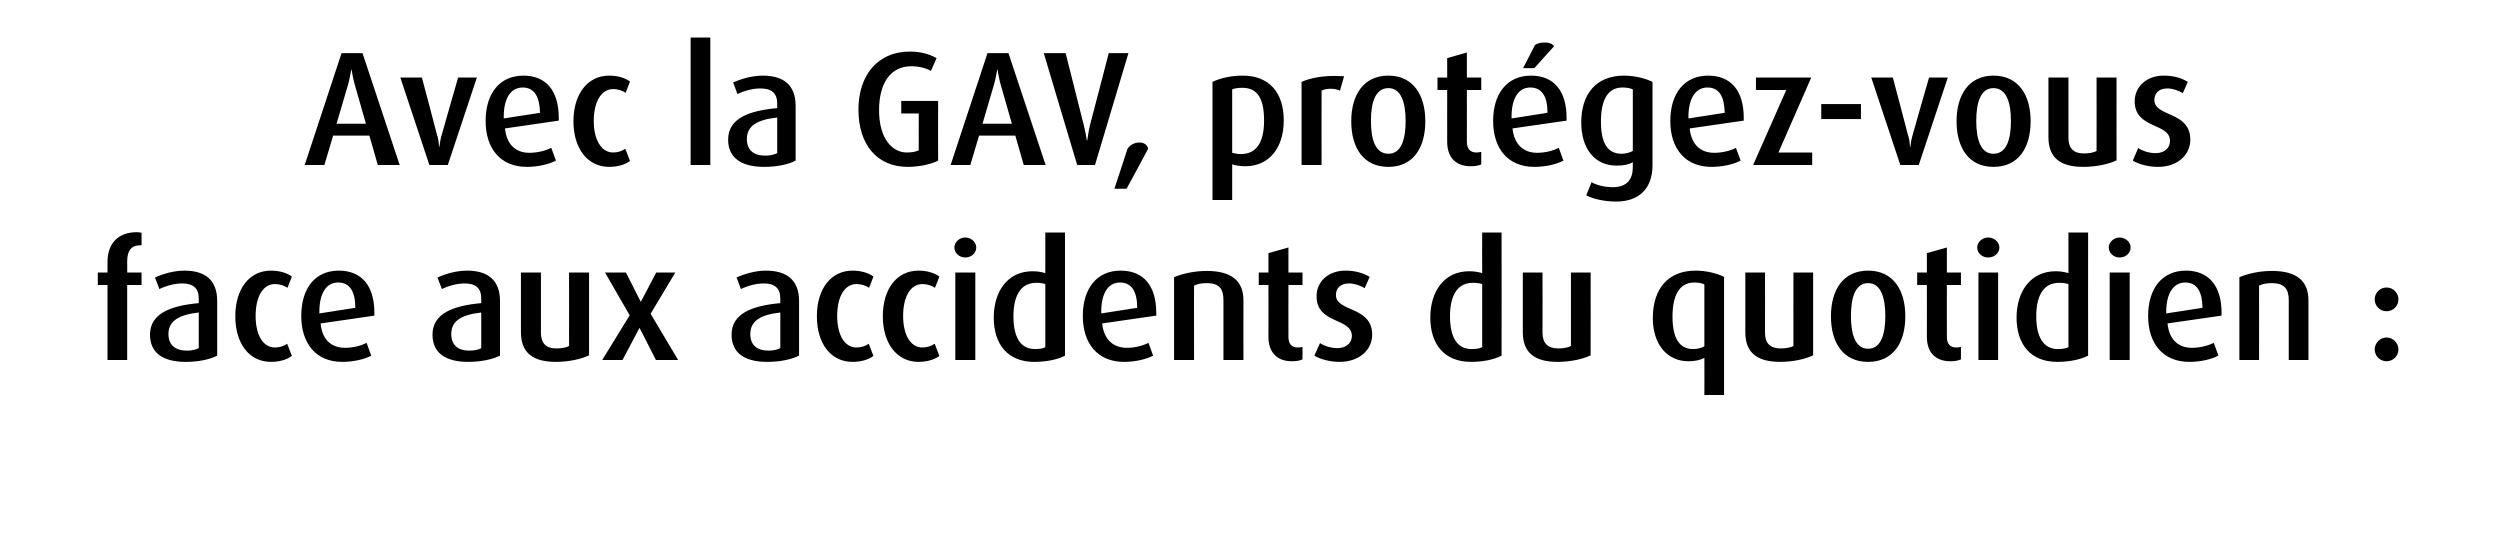 <?xml version="1.0" standalone="no"?><!DOCTYPE svg PUBLIC "-//W3C//DTD SVG 1.1//EN" "http://www.w3.org/Graphics/SVG/1.1/DTD/svg11.dtd"><svg xmlns="http://www.w3.org/2000/svg" version="1.1" width="800px" height="176.2px" viewBox="0 -12 800 176.2" style="top:-12px"><desc>Avec la GAV, prot gez vous face aux accidents du quotidien :</desc><defs/><g id="Polygon47577"><path d="m40.7 79.2l0 24l-6.3 0l0-24l-3.1 0l0-4l3.1 0c0 0 0-3.44 0-3.4c0-5.9 3.4-9.5 9.4-9.5c.7 0 1 .1 1.5.2c.02-.05 0 4 0 4c0 0-.5-.04-.5 0c-2.9 0-4.1 1.9-4.1 5.1c.04 0 0 3.6 0 3.6l4.6 0l0 4l-4.6 0zm18.7 24.6c-7.4 0-11.4-3-11.4-8.7c0-6.9 6.8-9.3 15.6-10.1c0 0 0-1.5 0-1.5c0-3.3-1.8-4.8-5.3-4.8c-2.5 0-5.3.8-7.3 1.8c0 0-1.4-3.7-1.4-3.7c2.6-1.2 6.1-2.2 9.4-2.2c6.5 0 10.5 2.9 10.5 9.7c0 0 0 17.5 0 17.5c-2.3 1.2-5.9 2-10.1 2zm4.2-15.8c-6.2.7-9.7 2.6-9.7 6.9c0 3.4 2.1 5.3 5.9 5.3c1.5 0 2.9-.3 3.8-.8c0 0 0-11.4 0-11.4zm23.1 15.8c-6.9 0-11.4-5.8-11.4-14.6c0-8.9 4.6-14.6 11.4-14.6c2.7 0 5.1.7 6.7 1.9c0 0-1.4 3.6-1.4 3.6c-1-.7-2.5-1.2-4-1.2c-3.9 0-6.2 4.1-6.2 10.2c0 6 2.3 10.1 6.2 10.1c1.5 0 2.9-.5 3.9-1.2c0 0 1.5 3.9 1.5 3.9c-1.6 1.2-4 1.9-6.7 1.9zm15.9-12.3c.4 4.9 3.2 7.8 7.8 7.8c2.6 0 5.3-.7 6.9-1.6c0 0 1.5 4.1 1.5 4.1c-2.2 1.2-5.7 2-9.3 2c-8.4 0-13.1-5.9-13.1-14.7c0-8.8 4.4-14.5 12-14.5c7.3 0 11.4 4.8 11.4 13.5c.03.04 0 .9 0 .9c0 0-17.23 2.52-17.2 2.5zm5.6-13.1c-4 0-6 3.8-6 9.3c0 .02 0 .6 0 .6c0 0 11.55-1.82 11.5-1.8c0-5.1-1.7-8.1-5.5-8.1zm41.6 25.4c-7.4 0-11.4-3-11.4-8.7c0-6.9 6.8-9.3 15.6-10.1c0 0 0-1.5 0-1.5c0-3.3-1.8-4.8-5.3-4.8c-2.5 0-5.3.8-7.3 1.8c0 0-1.4-3.7-1.4-3.7c2.6-1.2 6.1-2.2 9.5-2.2c6.4 0 10.5 2.9 10.5 9.7c0 0 0 17.5 0 17.5c-2.4 1.2-6 2-10.2 2zm4.2-15.8c-6.2.7-9.6 2.6-9.6 6.9c0 3.4 2 5.3 5.8 5.3c1.5 0 3-.3 3.8-.8c0 0 0-11.4 0-11.4zm23.9 15.8c-7.4 0-11.2-2.9-11.2-9.5c.03-.02 0-19.1 0-19.1l6.4 0c0 0-.02 19.28 0 19.3c0 3.3 1.6 5 4.9 5c1.5 0 3.1-.2 4.1-.8c.02.05 0-23.5 0-23.5l6.4 0c0 0-.03 26.46 0 26.5c-2.4 1.2-6.6 2.1-10.6 2.1zm32-.6l-5.2-10.2l-.1 0l-5.4 10.2l-6.5 0l8.8-14.3l-7.9-13.7l6.7 0l4.7 9.3l.1 0l4.9-9.3l6.1 0l-7.9 13.2l8.8 14.8l-7.1 0zm35.6.6c-7.4 0-11.4-3-11.4-8.7c0-6.9 6.8-9.3 15.6-10.1c0 0 0-1.5 0-1.5c0-3.3-1.8-4.8-5.3-4.8c-2.5 0-5.3.8-7.3 1.8c0 0-1.4-3.7-1.4-3.7c2.6-1.2 6.1-2.2 9.4-2.2c6.5 0 10.6 2.9 10.6 9.7c0 0 0 17.5 0 17.5c-2.4 1.2-6 2-10.2 2zm4.2-15.8c-6.2.7-9.6 2.6-9.6 6.9c0 3.4 2 5.3 5.8 5.3c1.5 0 2.9-.3 3.8-.8c0 0 0-11.4 0-11.4zm23.1 15.8c-6.9 0-11.4-5.8-11.4-14.6c0-8.9 4.6-14.6 11.4-14.6c2.7 0 5.1.7 6.7 1.9c0 0-1.4 3.6-1.4 3.6c-1-.7-2.5-1.2-4-1.2c-3.9 0-6.2 4.1-6.2 10.2c0 6 2.3 10.1 6.2 10.1c1.5 0 2.9-.5 3.9-1.2c0 0 1.5 3.9 1.5 3.9c-1.6 1.2-4 1.9-6.7 1.9zm21.1 0c-6.8 0-11.4-5.8-11.4-14.6c0-8.9 4.6-14.6 11.4-14.6c2.7 0 5.1.7 6.7 1.9c0 0-1.4 3.6-1.4 3.6c-1-.7-2.5-1.2-4-1.2c-3.9 0-6.2 4.1-6.2 10.2c0 6 2.3 10.1 6.2 10.1c1.5 0 2.9-.5 3.9-1.2c0 0 1.5 3.9 1.5 3.9c-1.6 1.2-4 1.9-6.7 1.9zm15-33.4c-1.9 0-3.5-1.4-3.5-3.2c0-1.7 1.6-3.2 3.5-3.2c1.9 0 3.5 1.5 3.5 3.2c0 1.8-1.6 3.2-3.5 3.2zm-3.2 32.8l0-28l6.4 0l0 28l-6.4 0zm25.2.6c-8.2 0-12.9-5.4-12.9-14.2c0-8.3 4.4-14.8 12.4-14.8c1.5 0 2.8.2 4.1.6c.03 0 0-13 0-13l6.3 0c0 0 .02 39.36 0 39.4c-2.2 1.2-5.8 2-9.9 2zm3.6-24.9c-.9-.3-1.8-.4-2.9-.4c-5.4 0-7.3 4.8-7.3 10.7c0 6.3 2 10.5 6.9 10.5c1.5 0 2.6-.2 3.3-.6c0 0 0-20.2 0-20.2zm18.2 12.6c.5 4.9 3.3 7.8 7.9 7.8c2.5 0 5.3-.7 6.9-1.6c0 0 1.5 4.1 1.5 4.1c-2.3 1.2-5.8 2-9.3 2c-8.5 0-13.2-5.9-13.2-14.7c0-8.8 4.5-14.5 12.1-14.5c7.3 0 11.4 4.8 11.4 13.5c0 .04 0 .9 0 .9c0 0-17.27 2.52-17.3 2.5zm5.7-13.1c-4 0-6 3.8-6 9.3c-.03.02 0 .6 0 .6c0 0 11.51-1.82 11.5-1.8c0-5.1-1.7-8.1-5.5-8.1zm33.1 24.8c0 0 .02-19.17 0-19.2c0-3.6-1.4-5.4-5.3-5.4c-1.6 0-2.9.2-4.1.8c-.04-.05 0 23.8 0 23.8l-6.4 0c0 0 .02-26.5 0-26.5c2.9-1.2 6.6-2 10.5-2c8.1 0 11.7 3.4 11.7 9.4c-.03-.02 0 19.1 0 19.1l-6.4 0zm21.9.4c-4.7 0-7.5-2.8-7.5-7.8c.03.04 0-16.6 0-16.6l-3.1 0l0-4l3.1 0l0-6.2l6.4-1.8l0 8l4.5 0l0 4l-4.5 0c0 0-.03 16.64 0 16.6c0 2.2 1 3.4 3 3.4c.6 0 1.1-.1 1.5-.2c0 0 0 4 0 4c-.8.4-2 .6-3.4.6zm15.3.2c-3 0-6.2-.8-8.1-2c0 0 1.8-4 1.8-4c1.7 1.1 3.8 1.6 5.6 1.6c2.8 0 4.6-1.7 4.6-3.9c0-5.9-11.3-3.7-11.3-12.7c0-4.8 3.9-8.2 9.2-8.2c3.1 0 5.6.7 7.8 2c0 0-1.6 3.6-1.6 3.6c-1.5-.9-3.4-1.5-5-1.5c-2.8 0-4.2 1.6-4.2 3.7c0 5.5 11.6 3.5 11.6 12.7c0 4.8-4.1 8.7-10.4 8.7zm42 0c-8.3 0-13-5.4-13-14.2c0-8.3 4.4-14.8 12.4-14.8c1.6 0 2.8.2 4.2.6c-.05 0 0-13 0-13l6.2 0c0 0 .05 39.36 0 39.4c-2.2 1.2-5.8 2-9.8 2zm3.6-24.9c-1-.3-1.9-.4-3-.4c-5.4 0-7.3 4.8-7.3 10.7c0 6.3 2 10.5 6.9 10.5c1.5 0 2.6-.2 3.4-.6c0 0 0-20.2 0-20.2zm24.2 24.9c-7.4 0-11.2-2.9-11.2-9.5c.01-.02 0-19.1 0-19.1l6.3 0c0 0 .05 19.28 0 19.3c0 3.3 1.7 5 5 5c1.4 0 3.1-.2 4.1-.8c0 .05 0-23.5 0-23.5l6.3 0c0 0 .04 26.46 0 26.5c-2.4 1.2-6.5 2.1-10.5 2.1zm46.9 10.6c0 0 .04-11.86 0-11.9c-1.2.7-3 1.1-5.1 1.1c-6.9 0-11.4-5.5-11.4-13.8c0-9.3 4.8-15.2 13.7-15.2c3.5 0 6.9.9 9.1 2c.03.05 0 37.8 0 37.8l-6.3 0zm0-35.4c-.8-.4-2-.6-3.2-.6c-4.8 0-7 4.1-7 10.9c0 6.6 2 10.4 6.6 10.4c1.5 0 2.8-.4 3.6-.9c0 0 0-19.8 0-19.8zm24.3 24.8c-7.4 0-11.2-2.9-11.2-9.5c-.01-.02 0-19.1 0-19.1l6.3 0c0 0 .04 19.28 0 19.3c0 3.3 1.6 5 5 5c1.4 0 3.1-.2 4.1-.8c-.02.05 0-23.5 0-23.5l6.3 0c0 0 .03 26.46 0 26.5c-2.4 1.2-6.5 2.1-10.5 2.1zm28.1 0c-8 0-11.9-6.1-11.9-14.6c0-8.4 3.9-14.6 11.9-14.6c8 0 11.9 6.2 11.9 14.6c0 8.5-3.9 14.6-11.9 14.6zm0-25.2c-4.1 0-5.5 4.6-5.5 10.5c0 5.9 1.4 10.5 5.5 10.5c4.1 0 5.5-4.6 5.5-10.5c0-5.8-1.4-10.5-5.5-10.5zm26.3 25c-4.7 0-7.5-2.8-7.5-7.8c.03.04 0-16.6 0-16.6l-3.1 0l0-4l3.1 0l0-6.2l6.4-1.8l0 8l4.5 0l0 4l-4.5 0c0 0-.03 16.64 0 16.6c0 2.2 1 3.4 3 3.4c.6 0 1.1-.1 1.5-.2c0 0 0 4 0 4c-.8.4-2 .6-3.4.6zm12.1-33.2c-1.9 0-3.5-1.4-3.5-3.2c0-1.7 1.6-3.2 3.5-3.2c2 0 3.6 1.5 3.6 3.2c0 1.8-1.6 3.2-3.6 3.2zm-3.1 32.8l0-28l6.3 0l0 28l-6.3 0zm25.2.6c-8.3 0-13-5.4-13-14.2c0-8.3 4.5-14.8 12.5-14.8c1.5 0 2.7.2 4.1.6c-.03 0 0-13 0-13l6.3 0c0 0-.04 39.36 0 39.4c-2.3 1.2-5.9 2-9.9 2zm3.6-24.9c-1-.3-1.9-.4-3-.4c-5.4 0-7.3 4.8-7.3 10.7c0 6.3 2.1 10.5 6.9 10.5c1.5 0 2.6-.2 3.4-.6c0 0 0-20.2 0-20.2zm16.4-8.5c-1.9 0-3.5-1.4-3.5-3.2c0-1.7 1.6-3.2 3.5-3.2c1.9 0 3.5 1.5 3.5 3.2c0 1.8-1.6 3.2-3.5 3.2zm-3.2 32.8l0-28l6.4 0l0 28l-6.4 0zm18.5-11.7c.5 4.9 3.2 7.8 7.8 7.8c2.6 0 5.3-.7 7-1.6c0 0 1.5 4.1 1.5 4.1c-2.3 1.2-5.8 2-9.3 2c-8.5 0-13.2-5.9-13.2-14.7c0-8.8 4.5-14.5 12.1-14.5c7.2 0 11.4 4.8 11.4 13.5c-.05.04 0 .9 0 .9c0 0-17.31 2.52-17.3 2.5zm5.7-13.1c-4 0-6.1 3.8-6.1 9.3c.02.02 0 .6 0 .6c0 0 11.57-1.82 11.6-1.8c-.1-5.1-1.7-8.1-5.5-8.1zm33.1 24.8c0 0-.02-19.17 0-19.2c0-3.6-1.5-5.4-5.4-5.4c-1.5 0-2.9.2-4.1.8c.01-.05 0 23.8 0 23.8l-6.3 0c0 0-.03-26.5 0-26.5c2.9-1.2 6.5-2 10.4-2c8.2 0 11.7 3.4 11.7 9.4c.02-.02 0 19.1 0 19.1l-6.3 0zm31.3-15.6c-2.1 0-3.8-1.7-3.8-3.8c0-2.1 1.7-3.8 3.8-3.8c2.1 0 3.8 1.7 3.8 3.8c0 2.1-1.7 3.8-3.8 3.8zm0 16c-2.1 0-3.8-1.7-3.8-3.8c0-2 1.7-3.8 3.8-3.8c2.1 0 3.8 1.8 3.8 3.8c0 2.1-1.7 3.8-3.8 3.8z" stroke="none" fill="#000"/></g><g id="Polygon47576"><path d="m120.9 40.8l-2.7-9.4l-11.6 0l-2.8 9.4l-6.3 0l11.8-35.8l6.7 0l11.9 35.8l-7 0zm-7.4-25.8c-.4-1.4-.8-3.5-1-4.7c0 0-.1 0-.1 0c-.2 1.2-.6 3.3-1 4.7c.01-.02-3.7 12.6-3.7 12.6l9.4 0c0 0-3.61-12.62-3.6-12.6zm29.8 25.8l-5.9 0l-9.3-28l6.9 0c0 0 4.85 18.19 4.8 18.2c.4 1.1.6 2.4.7 4c0 0 .1 0 .1 0c.2-1.5.4-2.8.8-4c-.04-.01 5.2-18.2 5.2-18.2l6 0l-9.3 28zm18.3-11.7c.5 4.9 3.2 7.8 7.8 7.8c2.6 0 5.3-.7 7-1.6c0 0 1.5 4.1 1.5 4.1c-2.3 1.2-5.8 2-9.3 2c-8.5 0-13.2-5.9-13.2-14.7c0-8.8 4.5-14.5 12.1-14.5c7.2 0 11.3 4.8 11.3 13.5c.05.04 0 .9 0 .9c0 0-17.22 2.52-17.2 2.5zm5.7-13.1c-4.1 0-6.1 3.8-6.1 9.3c.02.02 0 .6 0 .6c0 0 11.56-1.82 11.6-1.8c-.1-5.1-1.8-8.1-5.5-8.1zm27.6 25.4c-6.8 0-11.4-5.8-11.4-14.6c0-8.9 4.7-14.6 11.4-14.6c2.8 0 5.1.7 6.7 1.9c0 0-1.4 3.6-1.4 3.6c-1-.7-2.5-1.2-4-1.2c-3.8 0-6.2 4.1-6.2 10.2c0 6 2.4 10.1 6.2 10.1c1.5 0 2.9-.5 3.9-1.2c0 0 1.5 3.9 1.5 3.9c-1.6 1.2-3.9 1.9-6.7 1.9zm26.1-.6l0-40.8l6.3 0l0 40.8l-6.3 0zm23.5.6c-7.4 0-11.5-3-11.5-8.7c0-6.9 6.8-9.3 15.7-10.1c0 0 0-1.5 0-1.5c0-3.3-1.8-4.8-5.4-4.8c-2.5 0-5.3.8-7.3 1.8c0 0-1.4-3.7-1.4-3.7c2.6-1.2 6.2-2.2 9.5-2.2c6.5 0 10.5 2.9 10.5 9.7c0 0 0 17.5 0 17.5c-2.3 1.2-5.9 2-10.1 2zm4.2-15.8c-6.3.7-9.7 2.6-9.7 6.9c0 3.4 2 5.3 5.9 5.3c1.4 0 2.9-.3 3.8-.8c0 0 0-11.4 0-11.4zm41.8 15.8c-9.6 0-15.8-6.8-15.8-18.4c0-10.8 6.1-18.5 16.4-18.5c3.5 0 6.3.8 8.6 2.1c0 0-1.8 4.1-1.8 4.1c-1.6-.9-3.8-1.5-6.3-1.5c-6.7 0-10.3 5.5-10.3 14.1c0 8.9 4.1 13.5 8.9 13.5c1.4 0 2.8-.2 3.8-.7c-.03.04 0-11.8 0-11.8l-5.6 0l0-4l11.8 0c0 0-.04 19.06 0 19.1c-2.3 1.2-6.2 2-9.7 2zm37.1-.6l-2.7-9.4l-11.6 0l-2.8 9.4l-6.3 0l11.8-35.8l6.7 0l11.9 35.8l-7 0zm-7.4-25.8c-.4-1.4-.8-3.5-1-4.7c0 0-.1 0-.1 0c-.2 1.2-.6 3.3-1 4.7c0-.02-3.7 12.6-3.7 12.6l9.4 0c0 0-3.62-12.62-3.6-12.6zm30.2 25.8l-5.7 0l-10.7-35.8l7 0c0 0 5.8 23.03 5.8 23c.4 1.6.8 3.6 1 5c0 0 .1 0 .1 0c.2-1.2.5-3.4.9-5c.03.03 6-23 6-23l6.3 0l-10.7 35.8zm10.1 7.6l-3.9 0c0 0 4.24-12.78 4.2-12.8c.8-1.2 2.2-2 3.8-2c1.7 0 2.6.9 2.8 2c.05.02-6.9 12.8-6.9 12.8zm38-7.2c-1.7 0-3.3-.3-4.2-.6c-.02.01 0 11.4 0 11.4l-6.3 0c0 0-.01-37.75 0-37.8c2.7-1.3 6.1-2 9.7-2c8.3 0 13.1 5.3 13.1 14.3c0 9.2-5 14.7-12.3 14.7zm-.9-25.1c-1.2 0-2.4.1-3.3.5c0 0 0 20.3 0 20.3c.7.2 1.7.4 2.8.4c5 0 7.4-3.8 7.4-10.7c0-6.6-1.8-10.5-6.9-10.5zm31.2.9c-.9-.4-1.9-.6-2.9-.6c-1.1 0-2.3.2-3 .6c-.02-.05 0 23.8 0 23.8l-6.4 0c0 0 .03-26.55 0-26.6c2.5-1.1 6-1.9 10.5-1.9c1.2 0 2.5.1 3.1.1c0 0-1.3 4.6-1.3 4.6zm15.5 24.4c-8 0-11.9-6.1-11.9-14.6c0-8.4 3.9-14.6 11.9-14.6c7.9 0 11.8 6.2 11.8 14.6c0 8.5-3.9 14.6-11.8 14.6zm0-25.2c-4.2 0-5.6 4.6-5.6 10.5c0 5.9 1.4 10.5 5.6 10.5c4.1 0 5.5-4.6 5.5-10.5c0-5.8-1.4-10.5-5.5-10.5zm26.3 25c-4.7 0-7.5-2.8-7.5-7.8c-.03.04 0-16.6 0-16.6l-3.1 0l0-4l3.1 0l0-6.2l6.3-1.8l0 8l4.6 0l0 4l-4.6 0c0 0 .02 16.64 0 16.6c0 2.2 1.1 3.4 3 3.4c.6 0 1.1-.1 1.6-.2c0 0 0 4 0 4c-.8.4-2 .6-3.4.6zm13.4-12.1c.5 4.9 3.3 7.8 7.9 7.8c2.5 0 5.3-.7 6.9-1.6c0 0 1.5 4.1 1.5 4.1c-2.3 1.2-5.8 2-9.3 2c-8.5 0-13.2-5.9-13.2-14.7c0-8.8 4.5-14.5 12.1-14.5c7.3 0 11.4 4.8 11.4 13.5c-.01.04 0 .9 0 .9c0 0-17.27 2.52-17.3 2.5zm5.7-13.1c-4 0-6 3.8-6 9.3c-.03.02 0 .6 0 .6c0 0 11.51-1.82 11.5-1.8c0-5.1-1.7-8.1-5.5-8.1zm1.3-6.2l-3.6 0c0 0 3.75-7.36 3.8-7.4c.8-.6 2-.8 3.2-.8c1.2 0 2.3.3 2.9 1.2c-.01-.04-6.3 7-6.3 7zm26.2 42.7c-3.7 0-7.4-.8-9.6-2c0 0 1.7-4.2 1.7-4.2c1.7 1 4.3 1.6 6.8 1.6c4.6 0 6.4-2.6 6.4-6.4c0 0 0-1.6 0-1.6c-1.1.7-2.9 1.1-5.2 1.1c-6.9 0-11.3-5.3-11.3-13.8c0-9.2 4.8-15 13.7-15c3.4 0 6.9.9 9.1 2c0 0 0 26.7 0 26.7c0 7.5-4.4 11.6-11.6 11.6zm5.3-35.9c-.8-.4-2-.6-3.3-.6c-4.8 0-6.9 4.1-6.9 10.9c0 6.7 2 10.3 6.6 10.3c1.4 0 2.7-.4 3.6-.9c0 0 0-19.7 0-19.7zm18.2 12.5c.5 4.9 3.2 7.8 7.9 7.8c2.5 0 5.3-.7 6.9-1.6c0 0 1.5 4.1 1.5 4.1c-2.3 1.2-5.8 2-9.3 2c-8.5 0-13.2-5.9-13.2-14.7c0-8.8 4.5-14.5 12.1-14.5c7.3 0 11.4 4.8 11.4 13.5c-.03.04 0 .9 0 .9c0 0-17.29 2.52-17.3 2.5zm5.7-13.1c-4 0-6.1 3.8-6.1 9.3c.05.02 0 .6 0 .6c0 0 11.59-1.82 11.6-1.8c-.1-5.1-1.7-8.1-5.5-8.1zm14.6 24.8l10.6-24l-9.7 0l0-4l17.7 0l-10.5 24l10.8 0l0 4l-18.9 0zm21.8-14.7l0-4.8l12.7 0l0 4.8l-12.7 0zm31.2 14.7l-5.9 0l-9.3-28l6.9 0c0 0 4.84 18.19 4.8 18.2c.4 1.1.6 2.4.7 4c0 0 .1 0 .1 0c.2-1.5.4-2.8.8-4c-.05-.01 5.2-18.2 5.2-18.2l6 0l-9.3 28zm23.9.6c-7.9 0-11.8-6.1-11.8-14.6c0-8.4 3.9-14.6 11.8-14.6c8 0 11.9 6.2 11.9 14.6c0 8.5-3.9 14.6-11.9 14.6zm0-25.2c-4.1 0-5.5 4.6-5.5 10.5c0 5.9 1.4 10.5 5.5 10.5c4.2 0 5.6-4.6 5.6-10.5c0-5.8-1.4-10.5-5.6-10.5zm28.8 25.2c-7.4 0-11.2-2.9-11.2-9.5c.02-.02 0-19.1 0-19.1l6.4 0c0 0-.03 19.28 0 19.3c0 3.3 1.6 5 4.9 5c1.5 0 3.1-.2 4.1-.8c.02.05 0-23.5 0-23.5l6.4 0c0 0-.04 26.46 0 26.5c-2.4 1.2-6.6 2.1-10.6 2.1zm23.9 0c-3 0-6.2-.8-8.1-2c0 0 1.7-4 1.7-4c1.8 1.1 3.8 1.6 5.6 1.6c2.9 0 4.6-1.7 4.6-3.9c0-5.9-11.3-3.7-11.3-12.7c0-4.8 4-8.2 9.2-8.2c3.2 0 5.7.7 7.8 2c0 0-1.6 3.6-1.6 3.6c-1.5-.9-3.3-1.5-5-1.5c-2.7 0-4.1 1.6-4.1 3.7c0 5.5 11.5 3.5 11.5 12.7c0 4.8-4 8.7-10.3 8.7z" stroke="none" fill="#000"/></g></svg>